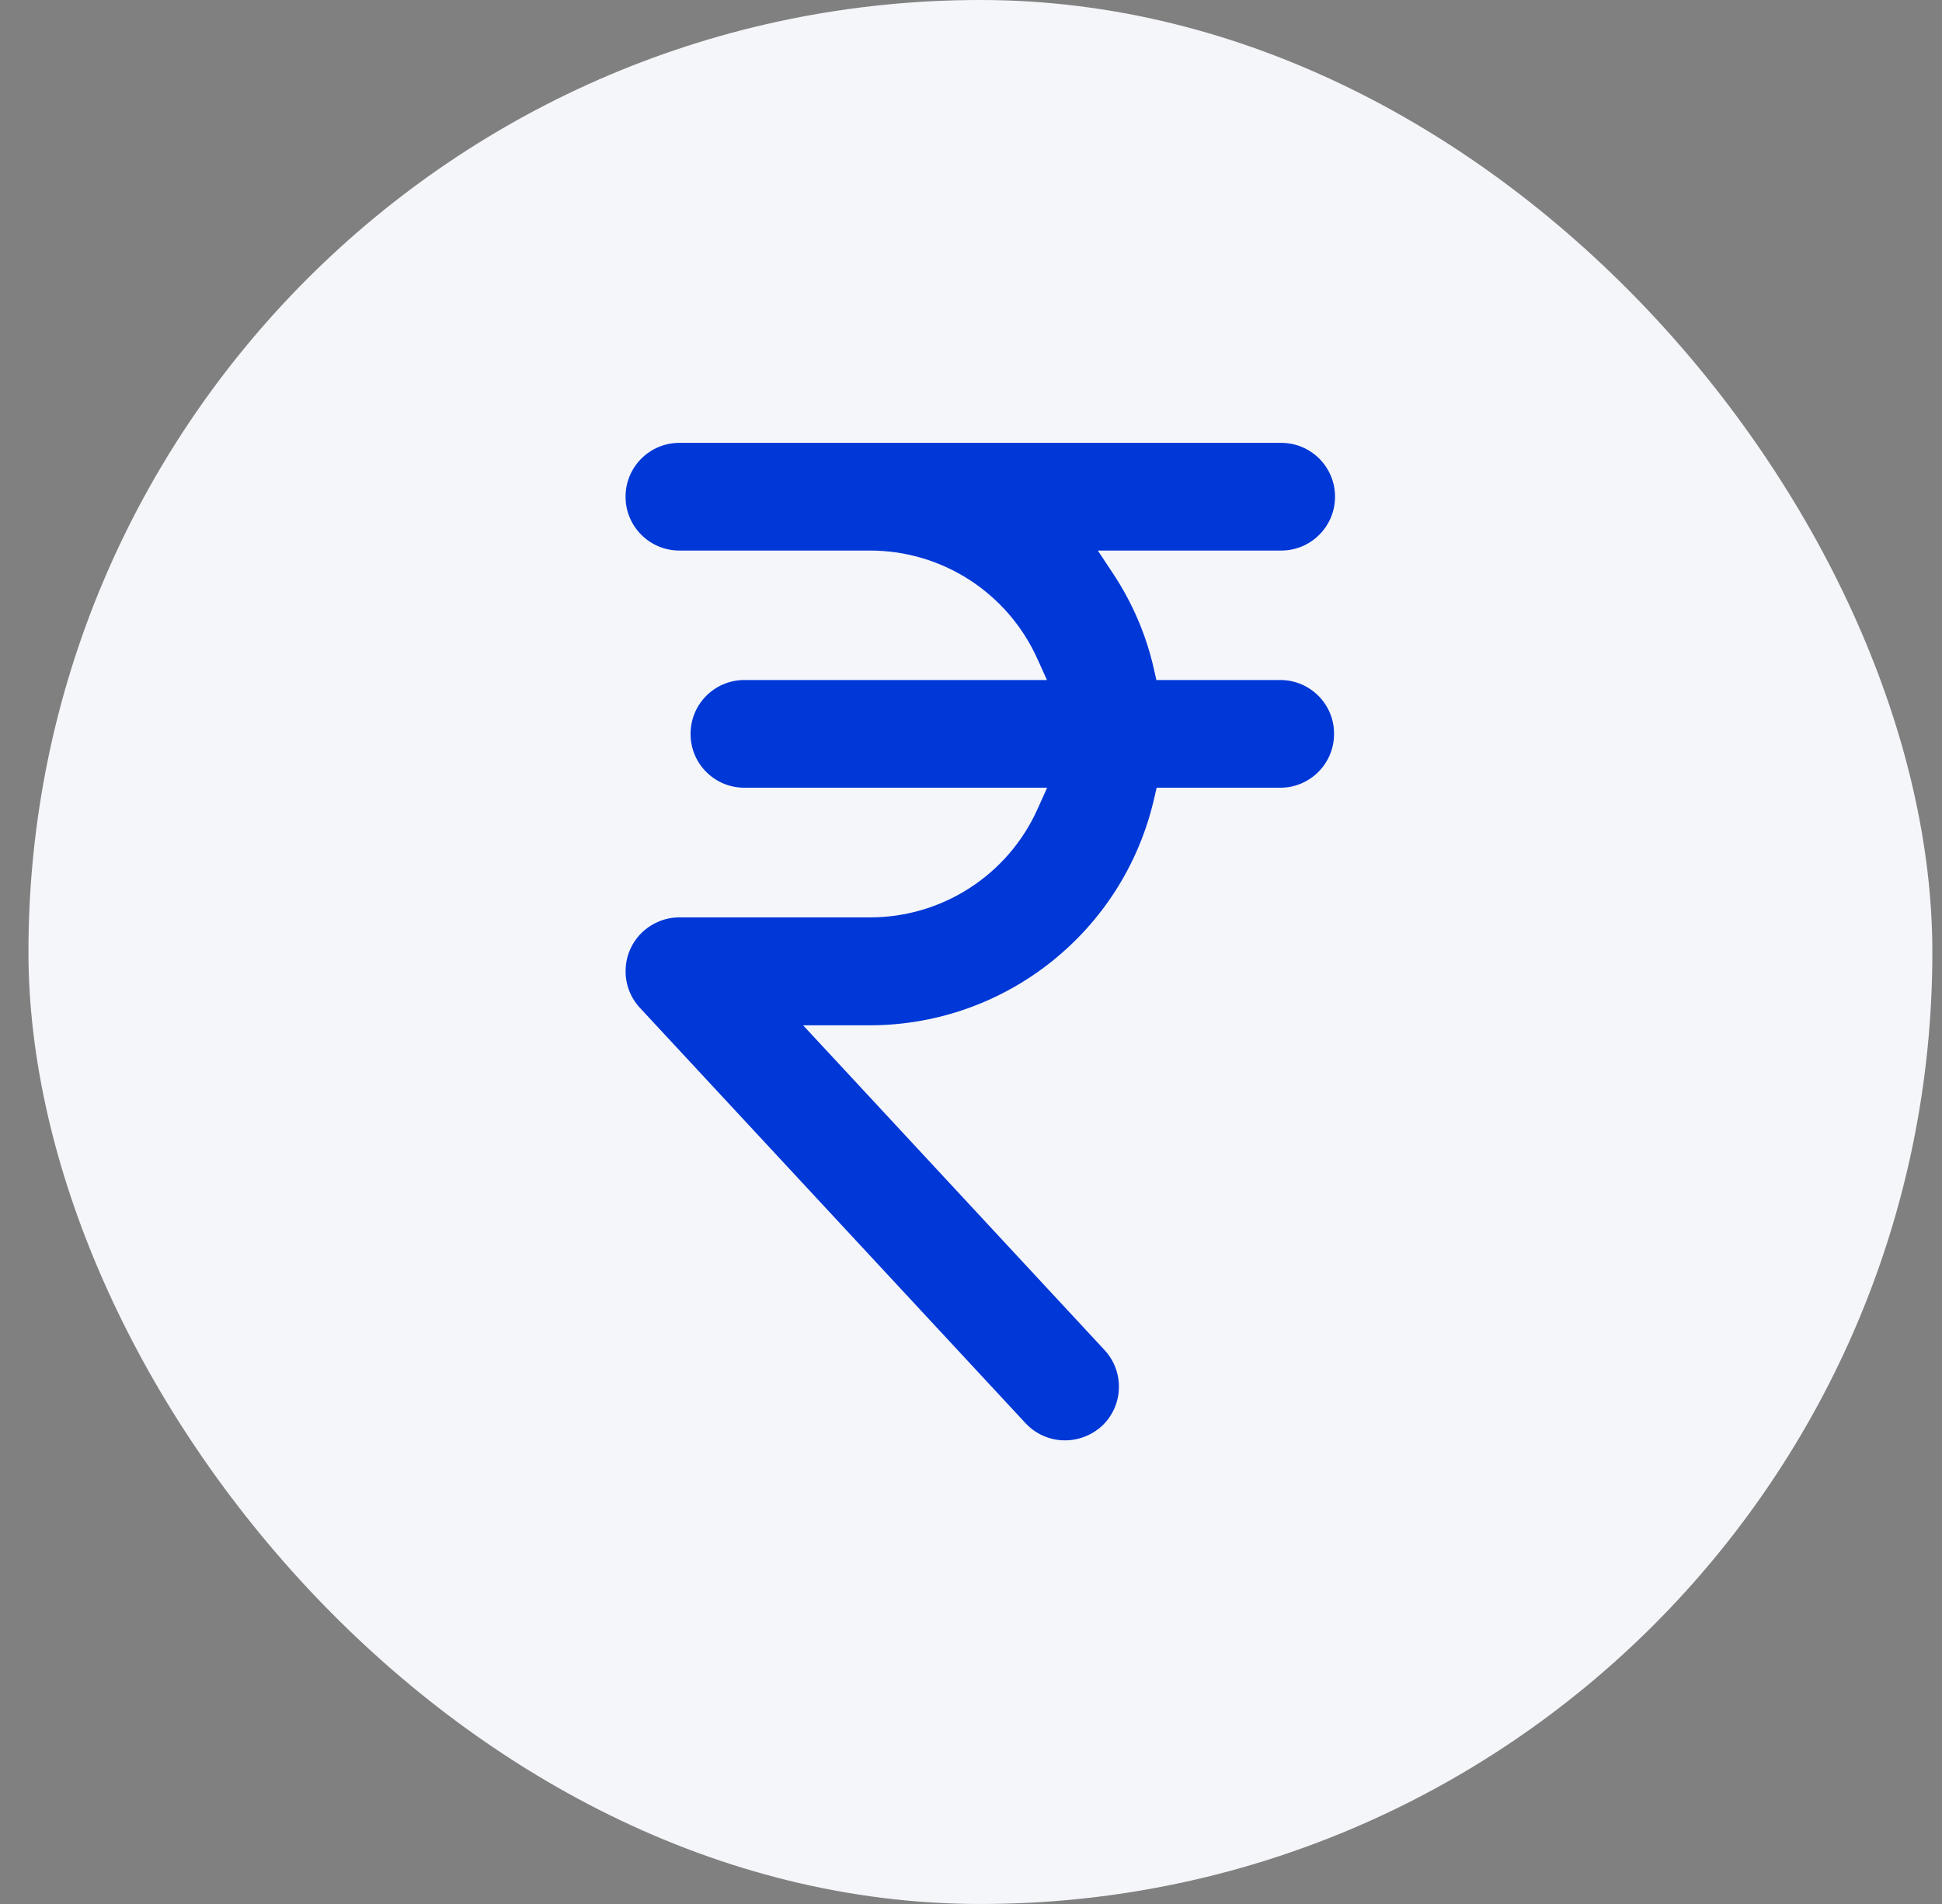 <svg width="51" height="50" viewBox="0 0 51 50" fill="none" xmlns="http://www.w3.org/2000/svg">
<rect x="0" y="0" width="51" height="50" fill="#808080" stroke="none"/>
<rect x="0.747" width="50" height="50" rx="25" fill="#F5F6FA"/>
<g clip-path="url(#clip0_1846_56530)">
<path d="M26.88 20.886H19.52C18.629 20.871 17.917 20.135 17.936 19.244L17.936 19.244C17.95 18.372 18.653 17.673 19.52 17.658H26.875H27.185L27.057 17.375C26.308 15.722 24.665 14.658 22.851 14.658H17.842C16.95 14.658 16.228 13.935 16.228 13.044C16.228 12.152 16.95 11.43 17.842 11.43H33.646C34.538 11.43 35.26 12.152 35.26 13.044C35.26 13.935 34.538 14.658 33.646 14.658H29.575H29.203L29.408 14.968C29.917 15.74 30.287 16.598 30.493 17.502L30.528 17.658H30.688H33.65C34.541 17.673 35.253 18.409 35.234 19.299L35.234 19.3C35.22 20.172 34.517 20.871 33.65 20.886H30.693H30.534L30.498 21.041C29.67 24.599 26.502 27.119 22.851 27.125H22.008H21.549L21.861 27.461L29.154 35.318C29.154 35.318 29.154 35.318 29.154 35.318C29.759 35.97 29.722 36.992 29.071 37.597C28.77 37.87 28.375 38.025 27.967 38.025C27.516 38.025 27.089 37.837 26.784 37.508L16.659 26.603C16.659 26.603 16.659 26.603 16.659 26.603C16.054 25.951 16.092 24.928 16.743 24.323C17.045 24.046 17.434 23.891 17.842 23.891H22.851C24.671 23.891 26.319 22.822 27.063 21.168L27.19 20.886H26.88Z" fill="#0037D7" stroke="#F5F6FA" stroke-width="0.4"/>
</g>
<defs>
<clipPath id="clip0_1846_56530">
<rect width="27" height="27" fill="white" transform="translate(12.247 11.225)"/>
</clipPath>
</defs>
</svg>
